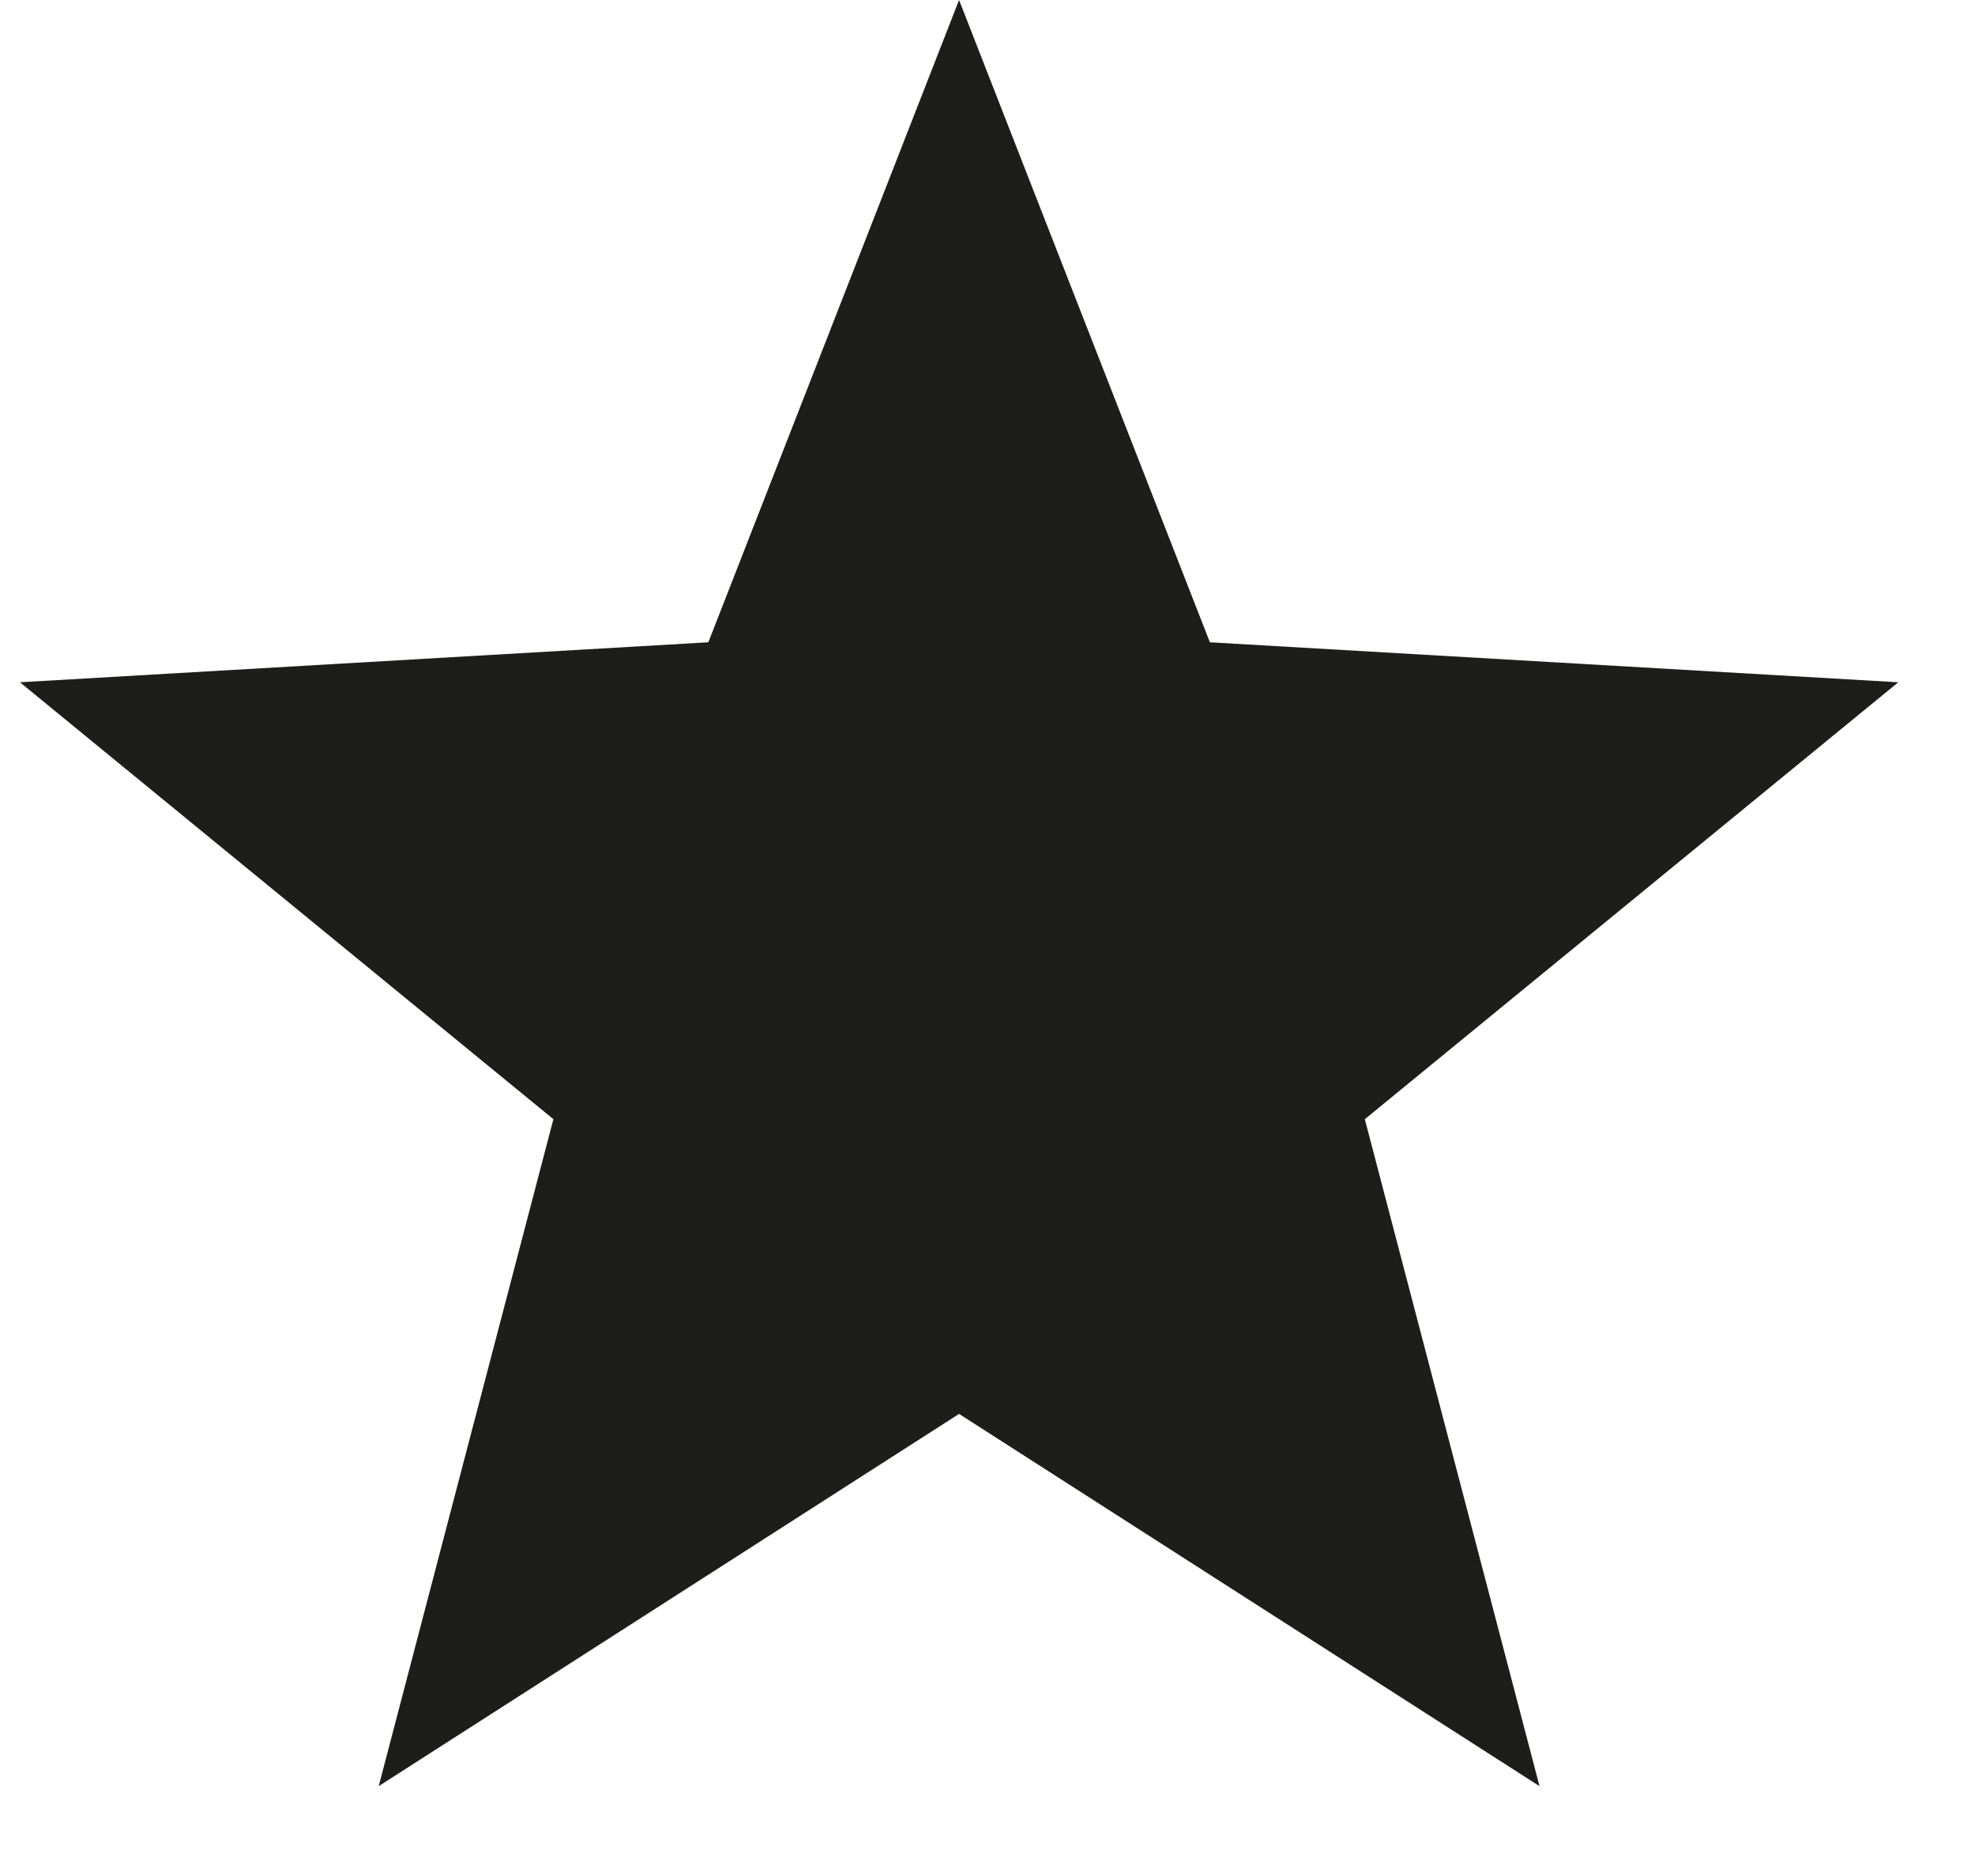 <svg width="20" height="19" viewBox="0 0 20 19" fill="none" xmlns="http://www.w3.org/2000/svg">
<path d="M9.712 0L12.252 6.505L19.223 6.91L13.821 11.335L15.59 18.09L9.712 14.32L3.835 18.09L5.604 11.335L0.202 6.91L7.173 6.505L9.712 0Z" fill="#1D1D1B"/>
</svg>

